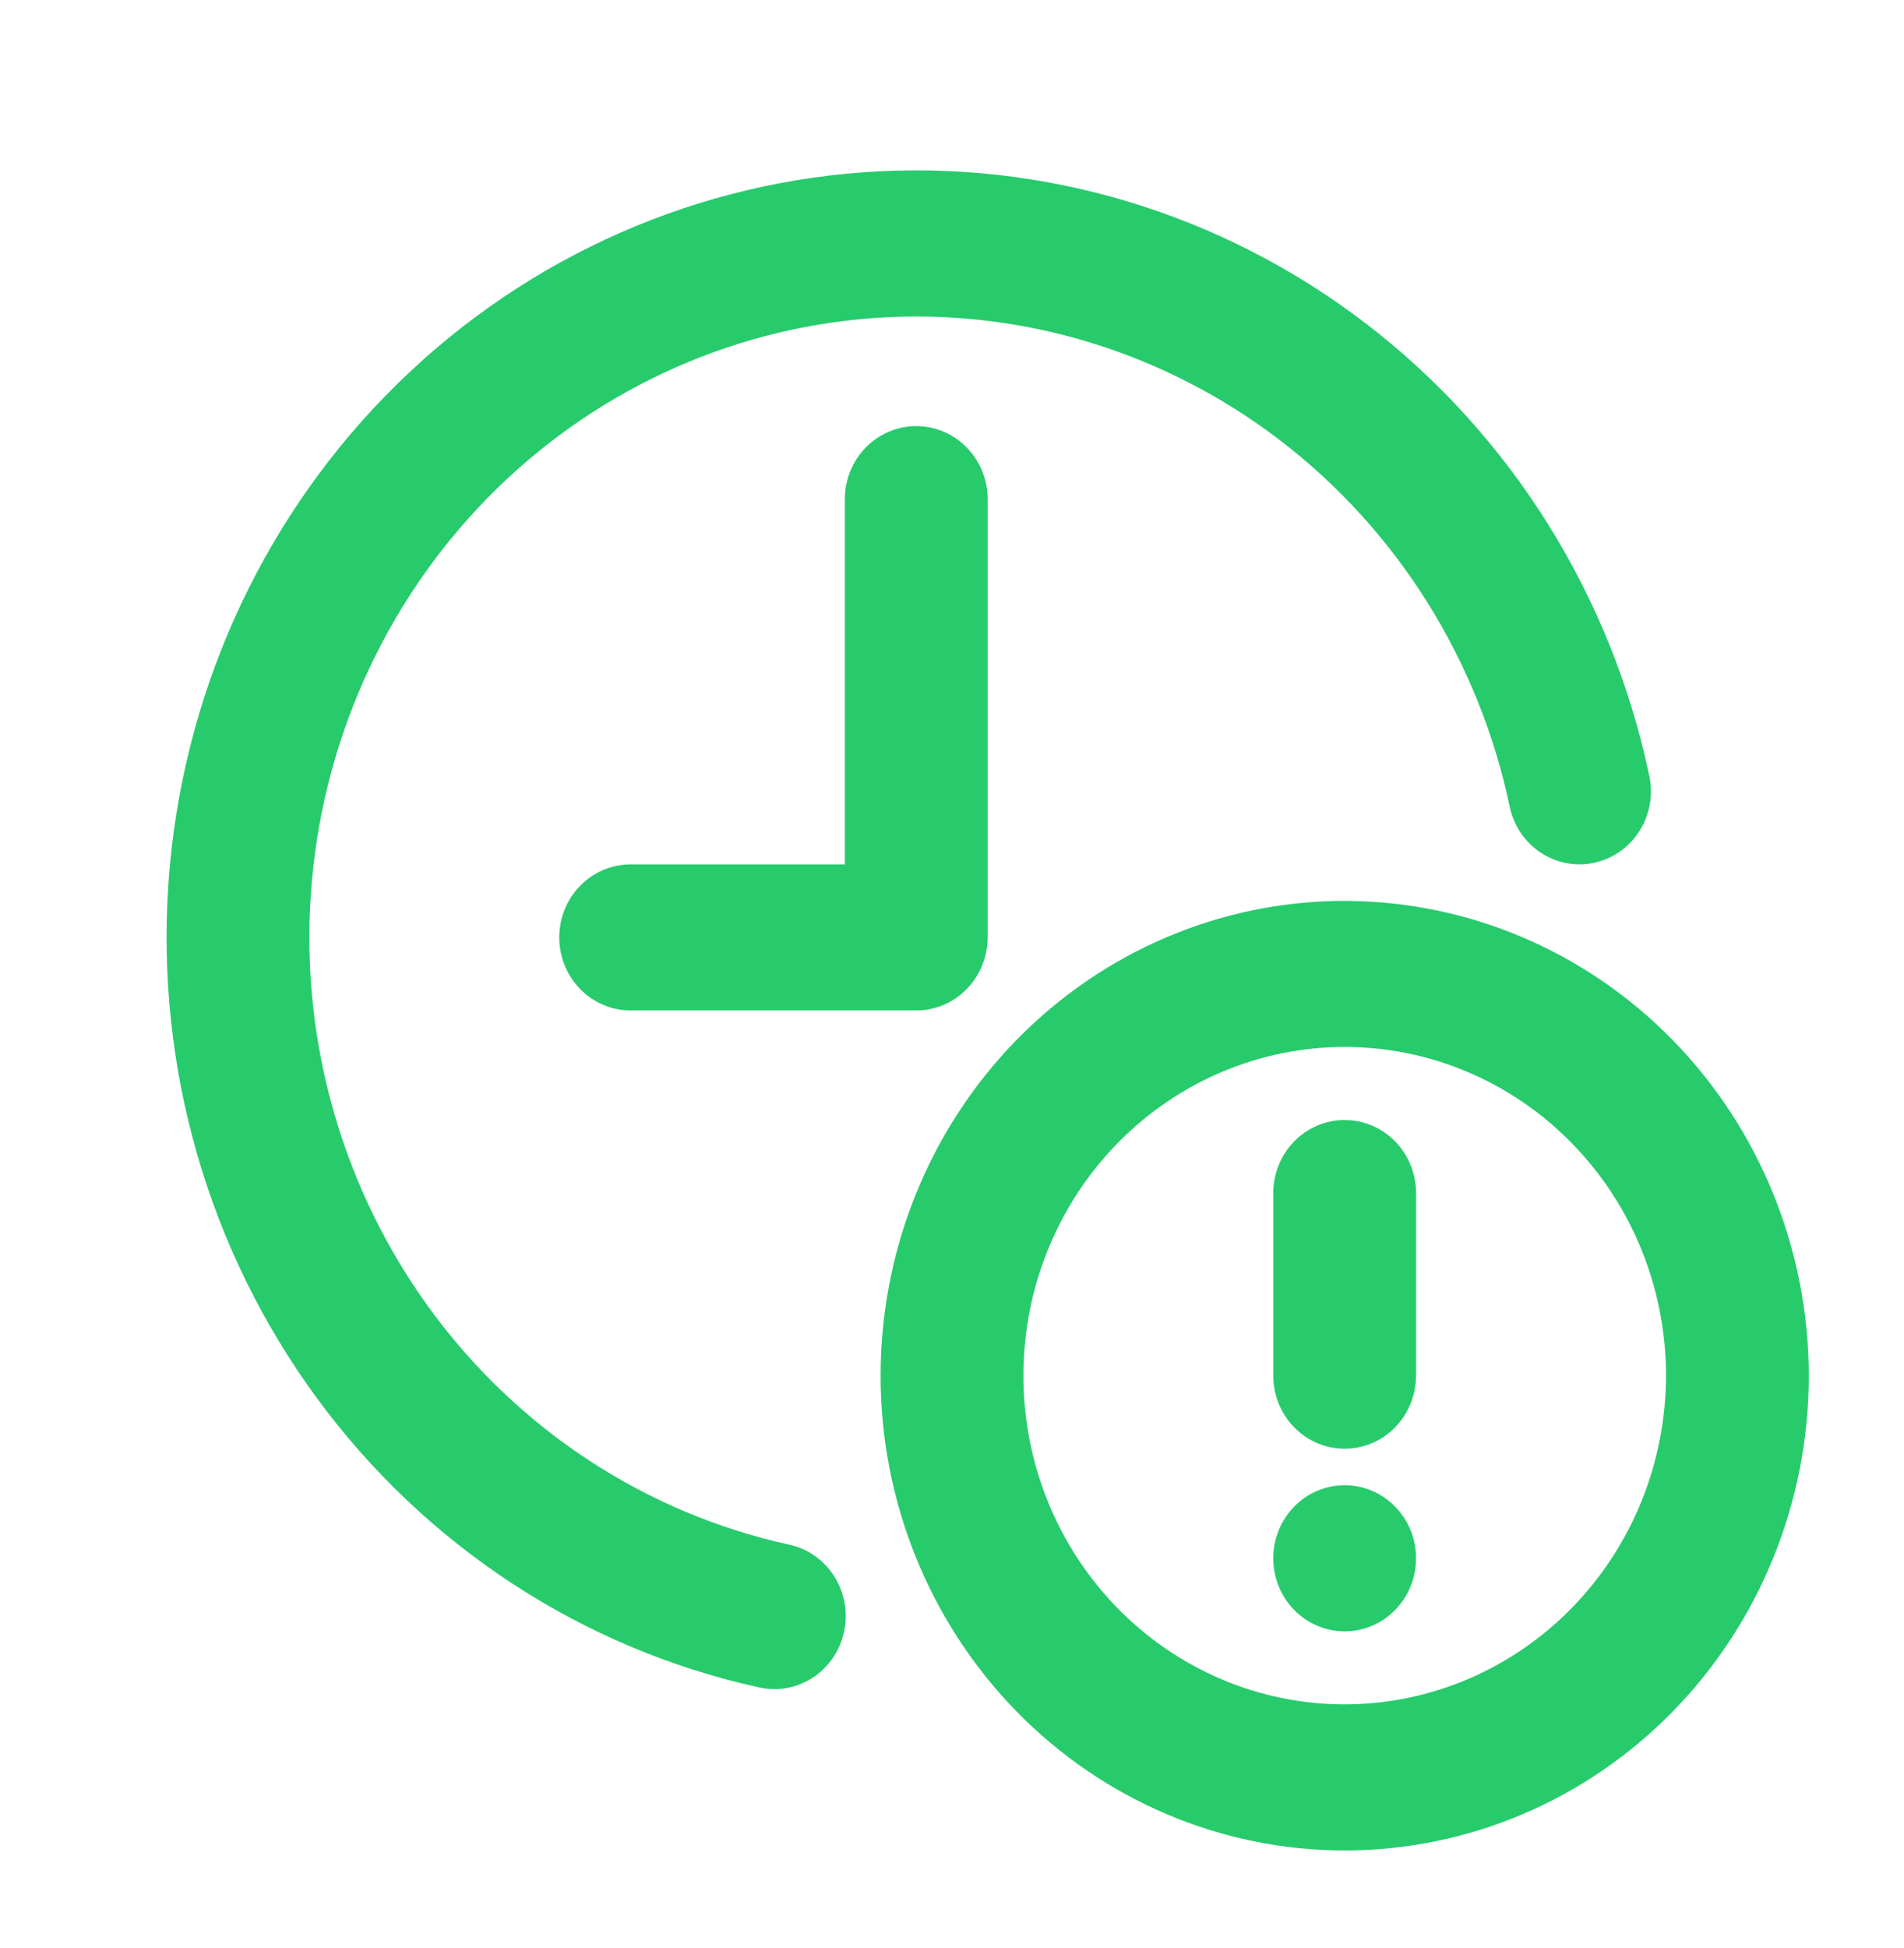 <svg width="44" height="45" viewBox="0 0 44 45" fill="none" xmlns="http://www.w3.org/2000/svg">
<path d="M18.219 35.681C14.918 34.953 11.984 33.032 9.957 30.269C7.93 27.506 6.945 24.088 7.184 20.643C7.423 17.198 8.869 13.956 11.257 11.514C13.646 9.072 16.815 7.593 20.184 7.348C23.553 7.104 26.895 8.111 29.596 10.184C32.297 12.257 34.176 15.258 34.888 18.634C34.979 19.072 35.237 19.455 35.605 19.698C35.972 19.941 36.419 20.025 36.847 19.931C37.275 19.837 37.65 19.573 37.887 19.198C38.125 18.822 38.207 18.365 38.115 17.927C37.237 13.755 34.917 10.048 31.58 7.486C28.243 4.924 24.115 3.679 19.953 3.98C15.791 4.282 11.875 6.109 8.925 9.126C5.974 12.143 4.187 16.148 3.893 20.404C3.598 24.661 4.815 28.884 7.32 32.296C9.825 35.709 13.45 38.082 17.529 38.98C17.959 39.081 18.41 39 18.782 38.758C19.154 38.515 19.416 38.13 19.508 37.688C19.601 37.247 19.516 36.787 19.274 36.409C19.032 36.032 18.652 35.77 18.22 35.681L18.219 35.681Z" fill="#27CB6C"/>
<path d="M19.524 11.531V19.969H14.574C13.984 19.969 13.44 20.29 13.145 20.812C12.85 21.335 12.85 21.978 13.145 22.5C13.44 23.022 13.984 23.344 14.574 23.344H21.174C21.611 23.344 22.031 23.166 22.34 22.849C22.65 22.533 22.824 22.104 22.824 21.656V11.531C22.824 10.928 22.509 10.371 21.999 10.07C21.488 9.768 20.859 9.768 20.349 10.07C19.838 10.371 19.524 10.928 19.524 11.531Z" fill="#27CB6C"/>
<path d="M31.075 20.812C28.23 20.812 25.502 21.968 23.491 24.025C21.479 26.082 20.35 28.872 20.35 31.781C20.35 34.691 21.48 37.48 23.491 39.538C25.502 41.595 28.23 42.75 31.075 42.75C33.919 42.75 36.647 41.595 38.658 39.538C40.67 37.48 41.8 34.691 41.8 31.781C41.797 28.873 40.666 26.085 38.655 24.029C36.645 21.972 33.918 20.816 31.075 20.813L31.075 20.812ZM31.075 39.375C29.105 39.375 27.217 38.575 25.824 37.151C24.432 35.727 23.65 33.795 23.65 31.781C23.65 29.767 24.432 27.836 25.824 26.412C27.217 24.987 29.105 24.187 31.075 24.187C33.044 24.187 34.932 24.987 36.325 26.412C37.718 27.835 38.5 29.767 38.5 31.781C38.498 33.794 37.714 35.725 36.322 37.148C34.931 38.572 33.043 39.373 31.075 39.375L31.075 39.375Z" fill="#27CB6C"/>
<path d="M31.074 25.875C30.636 25.875 30.217 26.053 29.907 26.369C29.598 26.686 29.424 27.115 29.424 27.562V31.781C29.424 32.384 29.738 32.941 30.249 33.243C30.759 33.544 31.388 33.544 31.899 33.243C32.409 32.941 32.724 32.384 32.724 31.781V27.562C32.724 27.115 32.55 26.686 32.241 26.369C31.931 26.053 31.511 25.875 31.074 25.875Z" fill="#27CB6C"/>
<path d="M32.724 36C32.724 36.932 31.985 37.688 31.074 37.688C30.163 37.688 29.424 36.932 29.424 36C29.424 35.068 30.163 34.312 31.074 34.312C31.985 34.312 32.724 35.068 32.724 36Z" fill="#27CB6C"/>
</svg>
